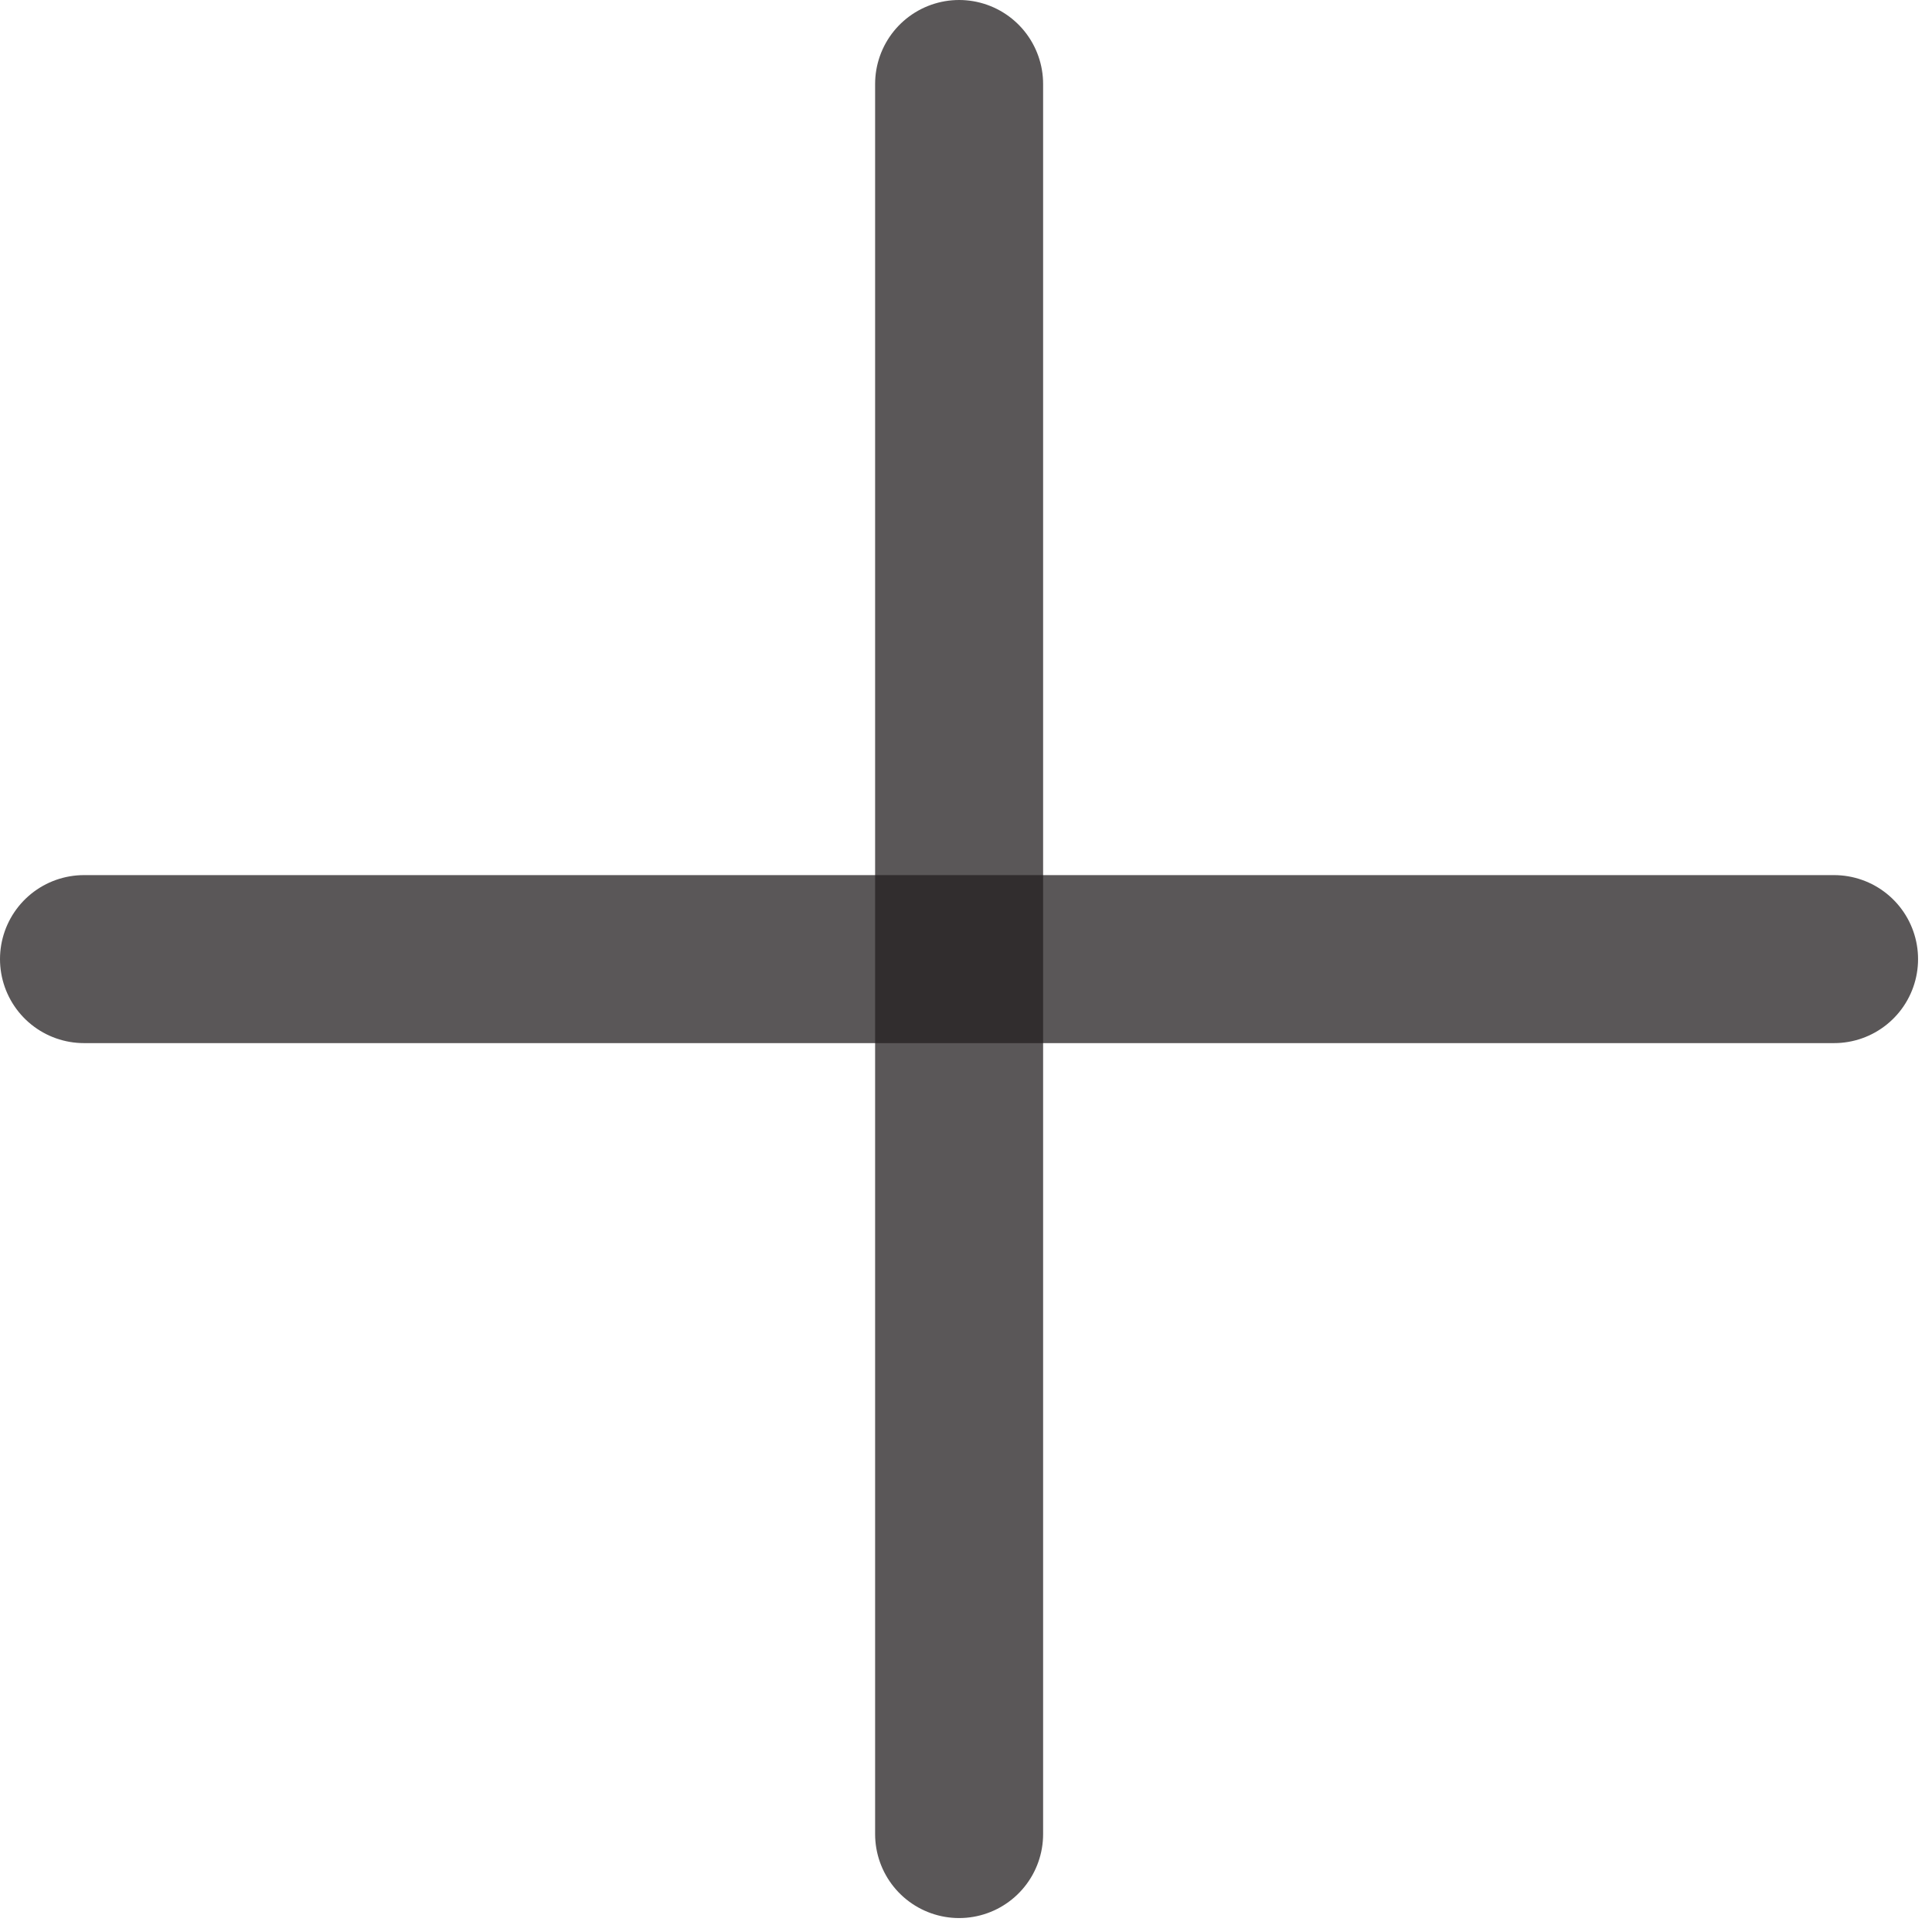 <?xml version="1.0" encoding="UTF-8"?> <svg xmlns="http://www.w3.org/2000/svg" width="23" height="23" viewBox="0 0 23 23" fill="none"><path d="M11.418 1L11.418 21.834" stroke="#231F20" stroke-opacity="0.75" stroke-width="2" stroke-linecap="round"></path><path d="M1 11.418H21.834" stroke="#231F20" stroke-opacity="0.75" stroke-width="2" stroke-linecap="round"></path></svg> 